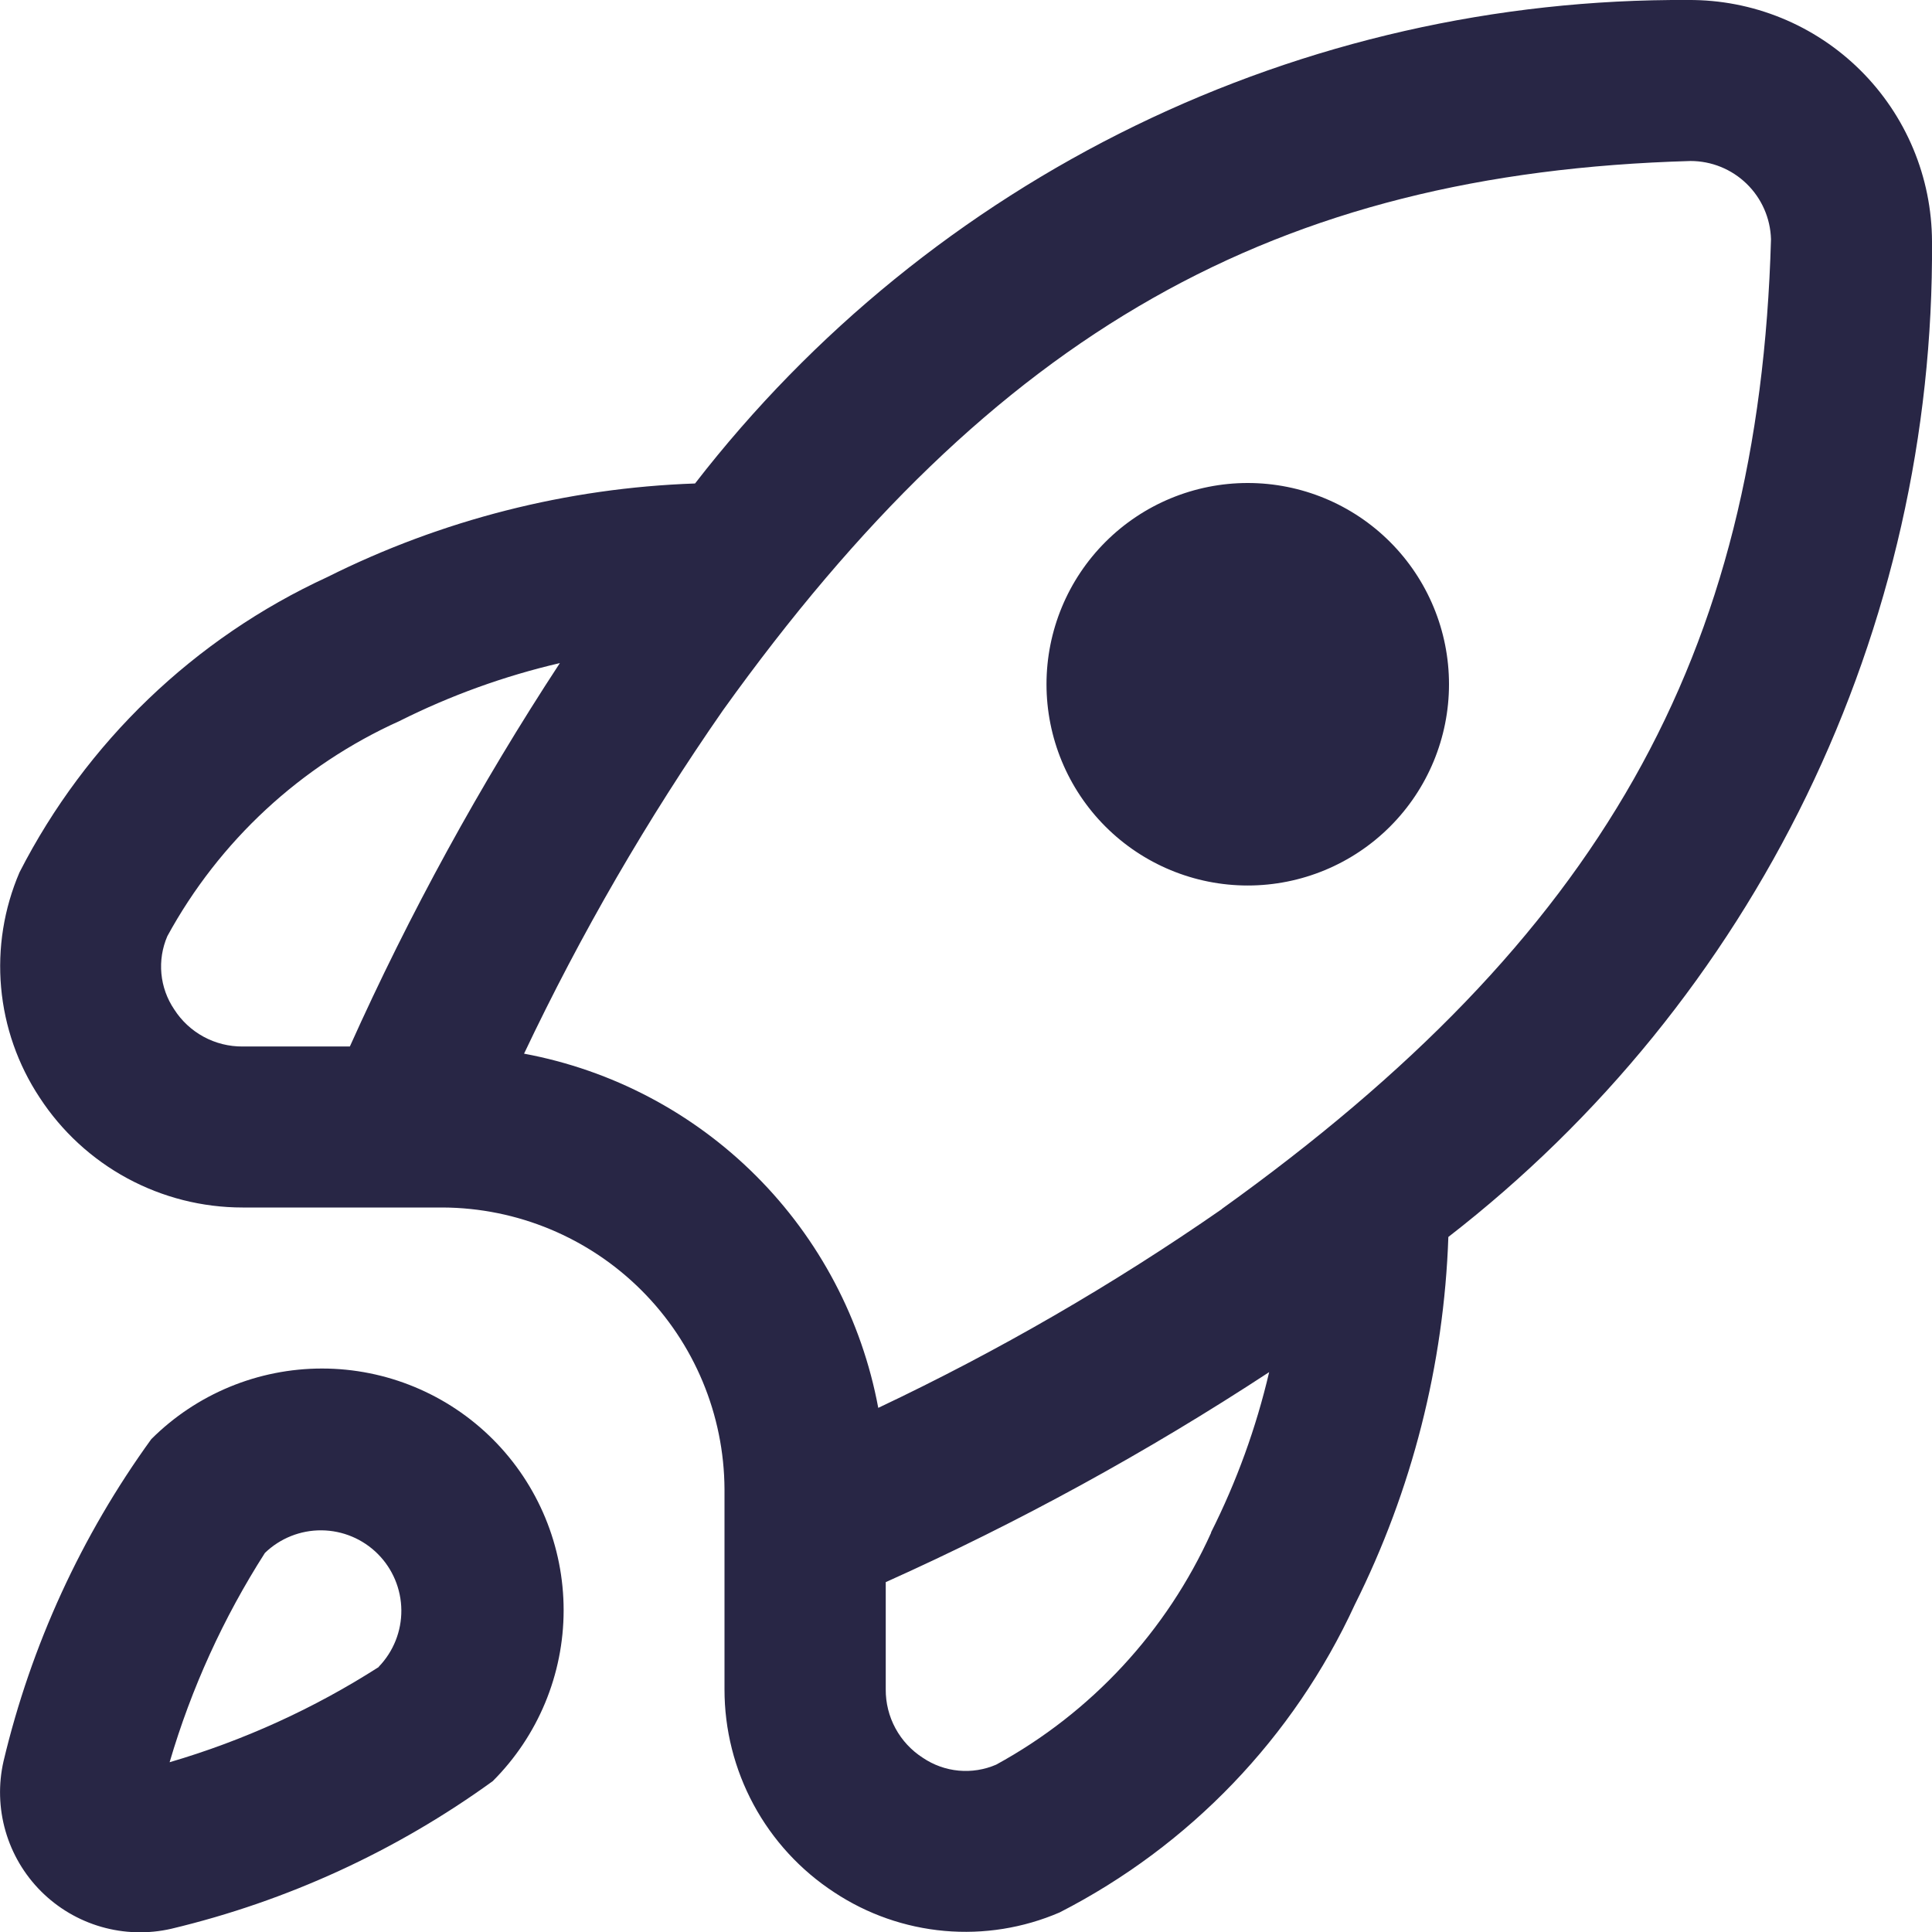 <?xml version="1.0" encoding="UTF-8"?> <svg xmlns="http://www.w3.org/2000/svg" width="512" height="512" viewBox="0 0 512 512" fill="none"> <g clip-path="url(#clip0_439_61)"> <path d="M40.086 381.397C21.55 406.99 8.247 435.988 0.939 466.731C-0.457 472.851 -0.277 479.226 1.462 485.258C3.201 491.29 6.442 496.782 10.882 501.22C15.322 505.658 20.816 508.897 26.849 510.633C32.882 512.369 39.256 512.546 45.376 511.147C76.072 503.826 105.024 490.532 130.581 472.021C142.599 460.021 149.357 443.738 149.369 426.755C149.381 409.771 142.646 393.479 130.645 381.461C118.645 369.444 102.362 362.686 85.379 362.674C68.395 362.662 52.103 369.397 40.086 381.397ZM100.416 441.749C83.222 452.762 64.545 461.267 44.95 467.008C50.698 447.416 59.203 428.74 70.208 411.541C74.232 407.655 79.621 405.505 85.214 405.554C90.808 405.602 96.158 407.846 100.114 411.801C104.069 415.757 106.313 421.107 106.361 426.701C106.41 432.294 104.259 437.683 100.373 441.707L100.416 441.749ZM384 181.333C384 195.478 378.381 209.044 368.379 219.046C358.377 229.048 344.812 234.667 330.667 234.667C316.522 234.667 302.956 229.048 292.954 219.046C282.952 209.044 277.333 195.478 277.333 181.333C277.333 167.188 282.952 153.623 292.954 143.621C302.956 133.619 316.522 128 330.667 128C344.812 128 358.377 133.619 368.379 143.621C378.381 153.623 384 167.188 384 181.333ZM447.403 -2.09527e-05C396.635 -0.302 346.48 11.1 300.832 33.321C255.184 55.542 215.272 87.984 184.192 128.128C150.296 129.3 117.051 137.762 86.72 152.939C51.546 169.136 22.832 196.678 5.184 231.147C1.043 240.763 -0.638 251.259 0.293 261.688C1.224 272.117 4.738 282.149 10.518 290.88C16.352 299.824 24.326 307.172 33.717 312.257C43.108 317.341 53.62 320.003 64.299 320H117.333C137.107 320.095 156.043 327.993 170.025 341.975C184.008 355.957 191.905 374.893 192 394.667V447.701C191.993 458.377 194.648 468.885 199.725 478.276C204.802 487.667 212.141 495.643 221.077 501.483C229.808 507.262 239.841 510.776 250.269 511.707C260.698 512.638 271.194 510.957 280.811 506.816C315.28 489.168 342.822 460.454 359.019 425.28C374.195 394.949 382.658 361.704 383.829 327.808C424.038 296.649 456.519 256.638 478.748 210.884C500.978 165.131 512.356 114.867 512 64C511.975 55.552 510.283 47.192 507.02 39.4C503.758 31.607 498.989 24.535 492.988 18.59C486.986 12.644 479.871 7.941 472.048 4.751C464.226 1.561 455.851 -0.053 447.403 -2.09527e-05ZM92.715 277.333H64.299C60.691 277.361 57.136 276.473 53.964 274.753C50.793 273.034 48.11 270.537 46.166 267.499C44.255 264.676 43.088 261.418 42.771 258.024C42.454 254.631 42.998 251.213 44.352 248.085C58.098 222.893 79.694 202.878 105.856 191.083C119.374 184.305 133.645 179.149 148.373 175.723C127.169 208.071 108.558 242.048 92.715 277.333ZM320.981 406.144C309.186 432.3 289.18 453.893 264 467.648C260.87 469.004 257.447 469.549 254.05 469.232C250.653 468.915 247.391 467.747 244.565 465.835C241.527 463.89 239.031 461.207 237.311 458.036C235.591 454.864 234.703 451.309 234.731 447.701V419.285C270.016 403.442 303.993 384.831 336.341 363.627C332.895 378.358 327.717 392.629 320.917 406.144H320.981ZM323.861 320.384C294.993 340.434 264.518 358.066 232.747 373.099C228.408 349.804 217.119 328.369 200.364 311.615C183.609 294.86 162.174 283.57 138.88 279.232C153.924 247.489 171.563 217.043 191.616 188.203C263.467 87.979 337.92 45.803 448 42.667C453.556 42.664 458.894 44.83 462.878 48.702C466.862 52.575 469.178 57.849 469.333 63.403C466.197 174.08 424.021 248.533 323.797 320.384H323.861Z" fill="#282645"></path> </g> <defs> <clipPath id="clip0_439_61"> <rect width="512" height="512" fill="white"></rect> </clipPath> </defs> </svg> 